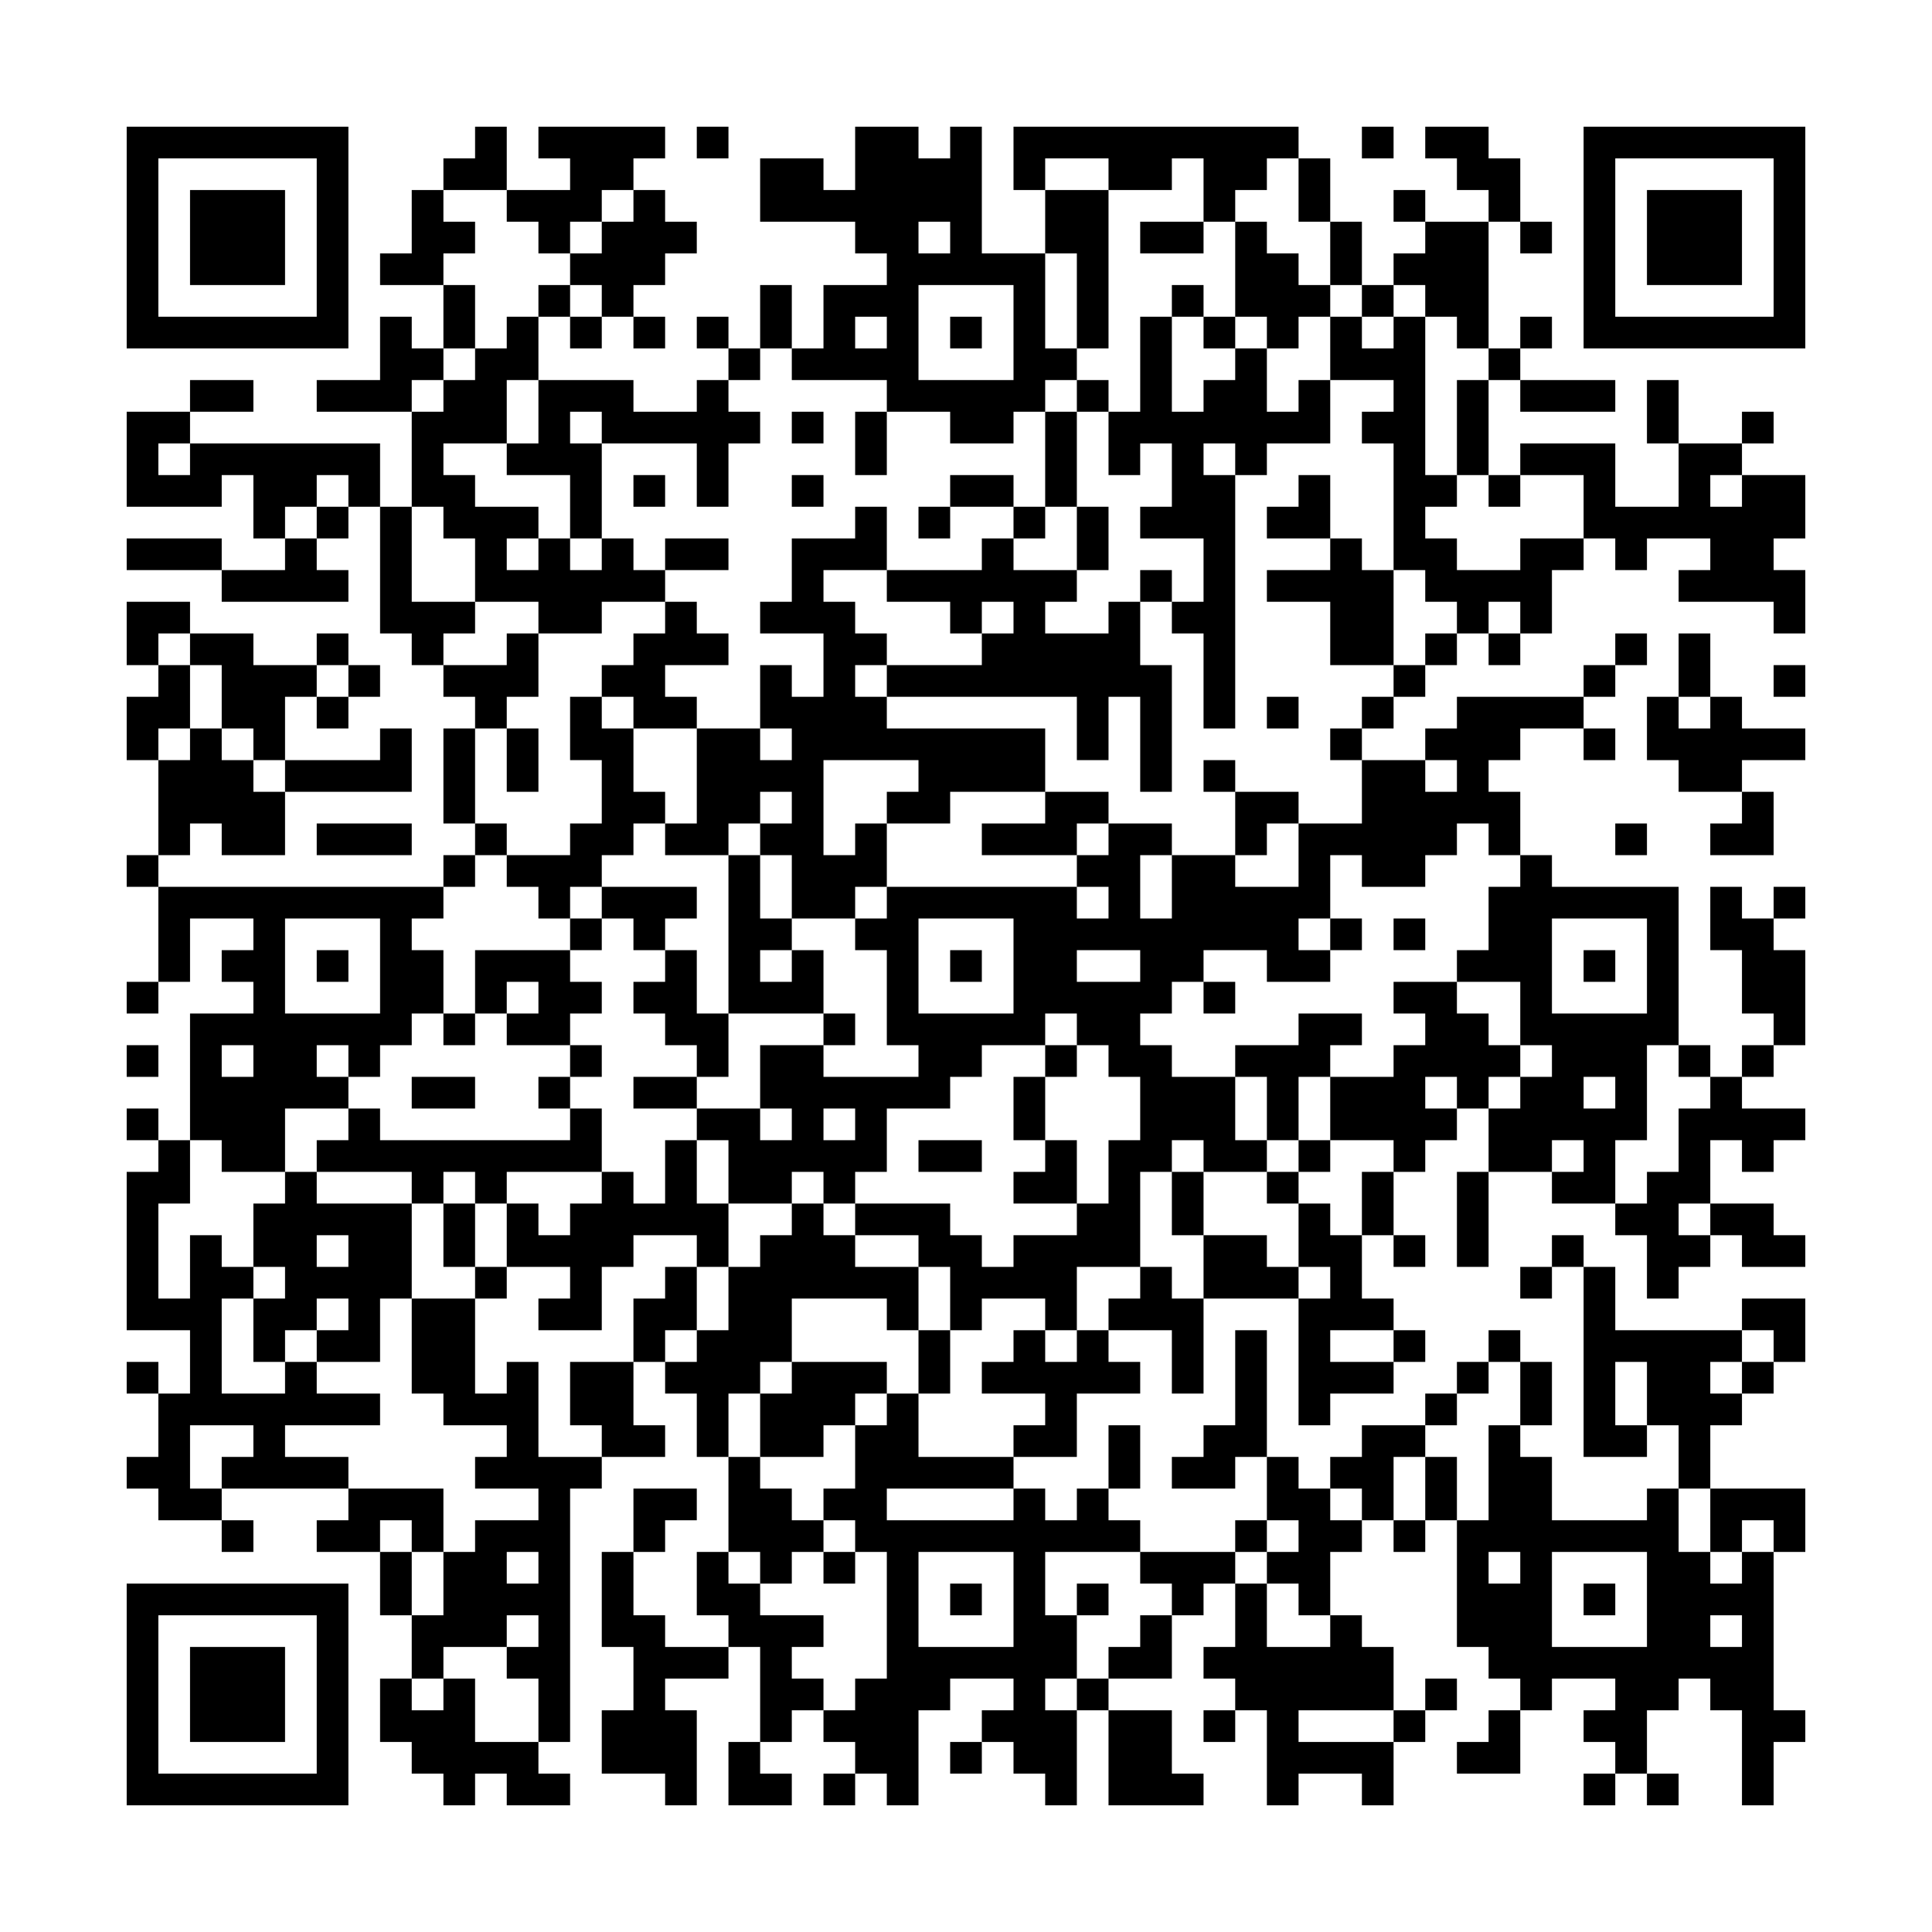 <svg version="1.1" xmlns="http://www.w3.org/2000/svg" viewBox="0 0 122 122"  preserveAspectRatio="xMinYMin meet"><rect width="100%" height="100%" fill="white" cx="0" cy="0"/><path d="M8,8l2,0 0,2 -2,0 0,-2z M10,8l2,0 0,2 -2,0 0,-2z M12,8l2,0 0,2 -2,0 0,-2z M14,8l2,0 0,2 -2,0 0,-2z M16,8l2,0 0,2 -2,0 0,-2z M18,8l2,0 0,2 -2,0 0,-2z M20,8l2,0 0,2 -2,0 0,-2z M30,8l2,0 0,2 -2,0 0,-2z M34,8l2,0 0,2 -2,0 0,-2z M36,8l2,0 0,2 -2,0 0,-2z M38,8l2,0 0,2 -2,0 0,-2z M40,8l2,0 0,2 -2,0 0,-2z M44,8l2,0 0,2 -2,0 0,-2z M54,8l2,0 0,2 -2,0 0,-2z M56,8l2,0 0,2 -2,0 0,-2z M60,8l2,0 0,2 -2,0 0,-2z M64,8l2,0 0,2 -2,0 0,-2z M66,8l2,0 0,2 -2,0 0,-2z M68,8l2,0 0,2 -2,0 0,-2z M70,8l2,0 0,2 -2,0 0,-2z M72,8l2,0 0,2 -2,0 0,-2z M74,8l2,0 0,2 -2,0 0,-2z M76,8l2,0 0,2 -2,0 0,-2z M78,8l2,0 0,2 -2,0 0,-2z M80,8l2,0 0,2 -2,0 0,-2z M86,8l2,0 0,2 -2,0 0,-2z M90,8l2,0 0,2 -2,0 0,-2z M92,8l2,0 0,2 -2,0 0,-2z M100,8l2,0 0,2 -2,0 0,-2z M102,8l2,0 0,2 -2,0 0,-2z M104,8l2,0 0,2 -2,0 0,-2z M106,8l2,0 0,2 -2,0 0,-2z M108,8l2,0 0,2 -2,0 0,-2z M110,8l2,0 0,2 -2,0 0,-2z M112,8l2,0 0,2 -2,0 0,-2z M8,10l2,0 0,2 -2,0 0,-2z M20,10l2,0 0,2 -2,0 0,-2z M28,10l2,0 0,2 -2,0 0,-2z M30,10l2,0 0,2 -2,0 0,-2z M36,10l2,0 0,2 -2,0 0,-2z M38,10l2,0 0,2 -2,0 0,-2z M48,10l2,0 0,2 -2,0 0,-2z M50,10l2,0 0,2 -2,0 0,-2z M54,10l2,0 0,2 -2,0 0,-2z M56,10l2,0 0,2 -2,0 0,-2z M58,10l2,0 0,2 -2,0 0,-2z M60,10l2,0 0,2 -2,0 0,-2z M64,10l2,0 0,2 -2,0 0,-2z M70,10l2,0 0,2 -2,0 0,-2z M72,10l2,0 0,2 -2,0 0,-2z M76,10l2,0 0,2 -2,0 0,-2z M78,10l2,0 0,2 -2,0 0,-2z M82,10l2,0 0,2 -2,0 0,-2z M92,10l2,0 0,2 -2,0 0,-2z M94,10l2,0 0,2 -2,0 0,-2z M100,10l2,0 0,2 -2,0 0,-2z M112,10l2,0 0,2 -2,0 0,-2z M8,12l2,0 0,2 -2,0 0,-2z M12,12l2,0 0,2 -2,0 0,-2z M14,12l2,0 0,2 -2,0 0,-2z M16,12l2,0 0,2 -2,0 0,-2z M20,12l2,0 0,2 -2,0 0,-2z M26,12l2,0 0,2 -2,0 0,-2z M32,12l2,0 0,2 -2,0 0,-2z M34,12l2,0 0,2 -2,0 0,-2z M36,12l2,0 0,2 -2,0 0,-2z M40,12l2,0 0,2 -2,0 0,-2z M48,12l2,0 0,2 -2,0 0,-2z M50,12l2,0 0,2 -2,0 0,-2z M52,12l2,0 0,2 -2,0 0,-2z M54,12l2,0 0,2 -2,0 0,-2z M56,12l2,0 0,2 -2,0 0,-2z M58,12l2,0 0,2 -2,0 0,-2z M60,12l2,0 0,2 -2,0 0,-2z M66,12l2,0 0,2 -2,0 0,-2z M68,12l2,0 0,2 -2,0 0,-2z M76,12l2,0 0,2 -2,0 0,-2z M82,12l2,0 0,2 -2,0 0,-2z M88,12l2,0 0,2 -2,0 0,-2z M94,12l2,0 0,2 -2,0 0,-2z M100,12l2,0 0,2 -2,0 0,-2z M104,12l2,0 0,2 -2,0 0,-2z M106,12l2,0 0,2 -2,0 0,-2z M108,12l2,0 0,2 -2,0 0,-2z M112,12l2,0 0,2 -2,0 0,-2z M8,14l2,0 0,2 -2,0 0,-2z M12,14l2,0 0,2 -2,0 0,-2z M14,14l2,0 0,2 -2,0 0,-2z M16,14l2,0 0,2 -2,0 0,-2z M20,14l2,0 0,2 -2,0 0,-2z M26,14l2,0 0,2 -2,0 0,-2z M28,14l2,0 0,2 -2,0 0,-2z M34,14l2,0 0,2 -2,0 0,-2z M38,14l2,0 0,2 -2,0 0,-2z M40,14l2,0 0,2 -2,0 0,-2z M42,14l2,0 0,2 -2,0 0,-2z M54,14l2,0 0,2 -2,0 0,-2z M56,14l2,0 0,2 -2,0 0,-2z M60,14l2,0 0,2 -2,0 0,-2z M66,14l2,0 0,2 -2,0 0,-2z M68,14l2,0 0,2 -2,0 0,-2z M72,14l2,0 0,2 -2,0 0,-2z M74,14l2,0 0,2 -2,0 0,-2z M78,14l2,0 0,2 -2,0 0,-2z M84,14l2,0 0,2 -2,0 0,-2z M90,14l2,0 0,2 -2,0 0,-2z M92,14l2,0 0,2 -2,0 0,-2z M96,14l2,0 0,2 -2,0 0,-2z M100,14l2,0 0,2 -2,0 0,-2z M104,14l2,0 0,2 -2,0 0,-2z M106,14l2,0 0,2 -2,0 0,-2z M108,14l2,0 0,2 -2,0 0,-2z M112,14l2,0 0,2 -2,0 0,-2z M8,16l2,0 0,2 -2,0 0,-2z M12,16l2,0 0,2 -2,0 0,-2z M14,16l2,0 0,2 -2,0 0,-2z M16,16l2,0 0,2 -2,0 0,-2z M20,16l2,0 0,2 -2,0 0,-2z M24,16l2,0 0,2 -2,0 0,-2z M26,16l2,0 0,2 -2,0 0,-2z M36,16l2,0 0,2 -2,0 0,-2z M38,16l2,0 0,2 -2,0 0,-2z M40,16l2,0 0,2 -2,0 0,-2z M56,16l2,0 0,2 -2,0 0,-2z M58,16l2,0 0,2 -2,0 0,-2z M60,16l2,0 0,2 -2,0 0,-2z M62,16l2,0 0,2 -2,0 0,-2z M64,16l2,0 0,2 -2,0 0,-2z M68,16l2,0 0,2 -2,0 0,-2z M78,16l2,0 0,2 -2,0 0,-2z M80,16l2,0 0,2 -2,0 0,-2z M84,16l2,0 0,2 -2,0 0,-2z M88,16l2,0 0,2 -2,0 0,-2z M90,16l2,0 0,2 -2,0 0,-2z M92,16l2,0 0,2 -2,0 0,-2z M100,16l2,0 0,2 -2,0 0,-2z M104,16l2,0 0,2 -2,0 0,-2z M106,16l2,0 0,2 -2,0 0,-2z M108,16l2,0 0,2 -2,0 0,-2z M112,16l2,0 0,2 -2,0 0,-2z M8,18l2,0 0,2 -2,0 0,-2z M20,18l2,0 0,2 -2,0 0,-2z M28,18l2,0 0,2 -2,0 0,-2z M34,18l2,0 0,2 -2,0 0,-2z M38,18l2,0 0,2 -2,0 0,-2z M48,18l2,0 0,2 -2,0 0,-2z M52,18l2,0 0,2 -2,0 0,-2z M54,18l2,0 0,2 -2,0 0,-2z M56,18l2,0 0,2 -2,0 0,-2z M64,18l2,0 0,2 -2,0 0,-2z M68,18l2,0 0,2 -2,0 0,-2z M74,18l2,0 0,2 -2,0 0,-2z M78,18l2,0 0,2 -2,0 0,-2z M80,18l2,0 0,2 -2,0 0,-2z M82,18l2,0 0,2 -2,0 0,-2z M86,18l2,0 0,2 -2,0 0,-2z M90,18l2,0 0,2 -2,0 0,-2z M92,18l2,0 0,2 -2,0 0,-2z M100,18l2,0 0,2 -2,0 0,-2z M112,18l2,0 0,2 -2,0 0,-2z M8,20l2,0 0,2 -2,0 0,-2z M10,20l2,0 0,2 -2,0 0,-2z M12,20l2,0 0,2 -2,0 0,-2z M14,20l2,0 0,2 -2,0 0,-2z M16,20l2,0 0,2 -2,0 0,-2z M18,20l2,0 0,2 -2,0 0,-2z M20,20l2,0 0,2 -2,0 0,-2z M24,20l2,0 0,2 -2,0 0,-2z M28,20l2,0 0,2 -2,0 0,-2z M32,20l2,0 0,2 -2,0 0,-2z M36,20l2,0 0,2 -2,0 0,-2z M40,20l2,0 0,2 -2,0 0,-2z M44,20l2,0 0,2 -2,0 0,-2z M48,20l2,0 0,2 -2,0 0,-2z M52,20l2,0 0,2 -2,0 0,-2z M56,20l2,0 0,2 -2,0 0,-2z M60,20l2,0 0,2 -2,0 0,-2z M64,20l2,0 0,2 -2,0 0,-2z M68,20l2,0 0,2 -2,0 0,-2z M72,20l2,0 0,2 -2,0 0,-2z M76,20l2,0 0,2 -2,0 0,-2z M80,20l2,0 0,2 -2,0 0,-2z M84,20l2,0 0,2 -2,0 0,-2z M88,20l2,0 0,2 -2,0 0,-2z M92,20l2,0 0,2 -2,0 0,-2z M96,20l2,0 0,2 -2,0 0,-2z M100,20l2,0 0,2 -2,0 0,-2z M102,20l2,0 0,2 -2,0 0,-2z M104,20l2,0 0,2 -2,0 0,-2z M106,20l2,0 0,2 -2,0 0,-2z M108,20l2,0 0,2 -2,0 0,-2z M110,20l2,0 0,2 -2,0 0,-2z M112,20l2,0 0,2 -2,0 0,-2z M24,22l2,0 0,2 -2,0 0,-2z M26,22l2,0 0,2 -2,0 0,-2z M30,22l2,0 0,2 -2,0 0,-2z M32,22l2,0 0,2 -2,0 0,-2z M46,22l2,0 0,2 -2,0 0,-2z M50,22l2,0 0,2 -2,0 0,-2z M52,22l2,0 0,2 -2,0 0,-2z M54,22l2,0 0,2 -2,0 0,-2z M56,22l2,0 0,2 -2,0 0,-2z M64,22l2,0 0,2 -2,0 0,-2z M66,22l2,0 0,2 -2,0 0,-2z M72,22l2,0 0,2 -2,0 0,-2z M78,22l2,0 0,2 -2,0 0,-2z M84,22l2,0 0,2 -2,0 0,-2z M86,22l2,0 0,2 -2,0 0,-2z M88,22l2,0 0,2 -2,0 0,-2z M94,22l2,0 0,2 -2,0 0,-2z M12,24l2,0 0,2 -2,0 0,-2z M14,24l2,0 0,2 -2,0 0,-2z M20,24l2,0 0,2 -2,0 0,-2z M22,24l2,0 0,2 -2,0 0,-2z M24,24l2,0 0,2 -2,0 0,-2z M28,24l2,0 0,2 -2,0 0,-2z M30,24l2,0 0,2 -2,0 0,-2z M34,24l2,0 0,2 -2,0 0,-2z M36,24l2,0 0,2 -2,0 0,-2z M38,24l2,0 0,2 -2,0 0,-2z M44,24l2,0 0,2 -2,0 0,-2z M56,24l2,0 0,2 -2,0 0,-2z M58,24l2,0 0,2 -2,0 0,-2z M60,24l2,0 0,2 -2,0 0,-2z M62,24l2,0 0,2 -2,0 0,-2z M64,24l2,0 0,2 -2,0 0,-2z M68,24l2,0 0,2 -2,0 0,-2z M72,24l2,0 0,2 -2,0 0,-2z M76,24l2,0 0,2 -2,0 0,-2z M78,24l2,0 0,2 -2,0 0,-2z M82,24l2,0 0,2 -2,0 0,-2z M88,24l2,0 0,2 -2,0 0,-2z M92,24l2,0 0,2 -2,0 0,-2z M96,24l2,0 0,2 -2,0 0,-2z M98,24l2,0 0,2 -2,0 0,-2z M100,24l2,0 0,2 -2,0 0,-2z M104,24l2,0 0,2 -2,0 0,-2z M8,26l2,0 0,2 -2,0 0,-2z M10,26l2,0 0,2 -2,0 0,-2z M26,26l2,0 0,2 -2,0 0,-2z M28,26l2,0 0,2 -2,0 0,-2z M30,26l2,0 0,2 -2,0 0,-2z M34,26l2,0 0,2 -2,0 0,-2z M38,26l2,0 0,2 -2,0 0,-2z M40,26l2,0 0,2 -2,0 0,-2z M42,26l2,0 0,2 -2,0 0,-2z M44,26l2,0 0,2 -2,0 0,-2z M46,26l2,0 0,2 -2,0 0,-2z M50,26l2,0 0,2 -2,0 0,-2z M54,26l2,0 0,2 -2,0 0,-2z M60,26l2,0 0,2 -2,0 0,-2z M62,26l2,0 0,2 -2,0 0,-2z M66,26l2,0 0,2 -2,0 0,-2z M70,26l2,0 0,2 -2,0 0,-2z M72,26l2,0 0,2 -2,0 0,-2z M74,26l2,0 0,2 -2,0 0,-2z M76,26l2,0 0,2 -2,0 0,-2z M78,26l2,0 0,2 -2,0 0,-2z M80,26l2,0 0,2 -2,0 0,-2z M82,26l2,0 0,2 -2,0 0,-2z M86,26l2,0 0,2 -2,0 0,-2z M88,26l2,0 0,2 -2,0 0,-2z M92,26l2,0 0,2 -2,0 0,-2z M104,26l2,0 0,2 -2,0 0,-2z M110,26l2,0 0,2 -2,0 0,-2z M8,28l2,0 0,2 -2,0 0,-2z M12,28l2,0 0,2 -2,0 0,-2z M14,28l2,0 0,2 -2,0 0,-2z M16,28l2,0 0,2 -2,0 0,-2z M18,28l2,0 0,2 -2,0 0,-2z M20,28l2,0 0,2 -2,0 0,-2z M22,28l2,0 0,2 -2,0 0,-2z M26,28l2,0 0,2 -2,0 0,-2z M32,28l2,0 0,2 -2,0 0,-2z M34,28l2,0 0,2 -2,0 0,-2z M36,28l2,0 0,2 -2,0 0,-2z M44,28l2,0 0,2 -2,0 0,-2z M54,28l2,0 0,2 -2,0 0,-2z M66,28l2,0 0,2 -2,0 0,-2z M70,28l2,0 0,2 -2,0 0,-2z M74,28l2,0 0,2 -2,0 0,-2z M78,28l2,0 0,2 -2,0 0,-2z M88,28l2,0 0,2 -2,0 0,-2z M92,28l2,0 0,2 -2,0 0,-2z M96,28l2,0 0,2 -2,0 0,-2z M98,28l2,0 0,2 -2,0 0,-2z M100,28l2,0 0,2 -2,0 0,-2z M106,28l2,0 0,2 -2,0 0,-2z M108,28l2,0 0,2 -2,0 0,-2z M8,30l2,0 0,2 -2,0 0,-2z M10,30l2,0 0,2 -2,0 0,-2z M12,30l2,0 0,2 -2,0 0,-2z M16,30l2,0 0,2 -2,0 0,-2z M18,30l2,0 0,2 -2,0 0,-2z M22,30l2,0 0,2 -2,0 0,-2z M26,30l2,0 0,2 -2,0 0,-2z M28,30l2,0 0,2 -2,0 0,-2z M36,30l2,0 0,2 -2,0 0,-2z M40,30l2,0 0,2 -2,0 0,-2z M44,30l2,0 0,2 -2,0 0,-2z M50,30l2,0 0,2 -2,0 0,-2z M60,30l2,0 0,2 -2,0 0,-2z M62,30l2,0 0,2 -2,0 0,-2z M66,30l2,0 0,2 -2,0 0,-2z M74,30l2,0 0,2 -2,0 0,-2z M76,30l2,0 0,2 -2,0 0,-2z M82,30l2,0 0,2 -2,0 0,-2z M88,30l2,0 0,2 -2,0 0,-2z M90,30l2,0 0,2 -2,0 0,-2z M94,30l2,0 0,2 -2,0 0,-2z M100,30l2,0 0,2 -2,0 0,-2z M106,30l2,0 0,2 -2,0 0,-2z M110,30l2,0 0,2 -2,0 0,-2z M112,30l2,0 0,2 -2,0 0,-2z M16,32l2,0 0,2 -2,0 0,-2z M20,32l2,0 0,2 -2,0 0,-2z M24,32l2,0 0,2 -2,0 0,-2z M28,32l2,0 0,2 -2,0 0,-2z M30,32l2,0 0,2 -2,0 0,-2z M32,32l2,0 0,2 -2,0 0,-2z M36,32l2,0 0,2 -2,0 0,-2z M54,32l2,0 0,2 -2,0 0,-2z M58,32l2,0 0,2 -2,0 0,-2z M64,32l2,0 0,2 -2,0 0,-2z M68,32l2,0 0,2 -2,0 0,-2z M72,32l2,0 0,2 -2,0 0,-2z M74,32l2,0 0,2 -2,0 0,-2z M76,32l2,0 0,2 -2,0 0,-2z M80,32l2,0 0,2 -2,0 0,-2z M82,32l2,0 0,2 -2,0 0,-2z M88,32l2,0 0,2 -2,0 0,-2z M100,32l2,0 0,2 -2,0 0,-2z M102,32l2,0 0,2 -2,0 0,-2z M104,32l2,0 0,2 -2,0 0,-2z M106,32l2,0 0,2 -2,0 0,-2z M108,32l2,0 0,2 -2,0 0,-2z M110,32l2,0 0,2 -2,0 0,-2z M112,32l2,0 0,2 -2,0 0,-2z M8,34l2,0 0,2 -2,0 0,-2z M10,34l2,0 0,2 -2,0 0,-2z M12,34l2,0 0,2 -2,0 0,-2z M18,34l2,0 0,2 -2,0 0,-2z M24,34l2,0 0,2 -2,0 0,-2z M30,34l2,0 0,2 -2,0 0,-2z M34,34l2,0 0,2 -2,0 0,-2z M38,34l2,0 0,2 -2,0 0,-2z M42,34l2,0 0,2 -2,0 0,-2z M44,34l2,0 0,2 -2,0 0,-2z M50,34l2,0 0,2 -2,0 0,-2z M52,34l2,0 0,2 -2,0 0,-2z M54,34l2,0 0,2 -2,0 0,-2z M62,34l2,0 0,2 -2,0 0,-2z M68,34l2,0 0,2 -2,0 0,-2z M76,34l2,0 0,2 -2,0 0,-2z M84,34l2,0 0,2 -2,0 0,-2z M88,34l2,0 0,2 -2,0 0,-2z M90,34l2,0 0,2 -2,0 0,-2z M96,34l2,0 0,2 -2,0 0,-2z M98,34l2,0 0,2 -2,0 0,-2z M102,34l2,0 0,2 -2,0 0,-2z M108,34l2,0 0,2 -2,0 0,-2z M110,34l2,0 0,2 -2,0 0,-2z M14,36l2,0 0,2 -2,0 0,-2z M16,36l2,0 0,2 -2,0 0,-2z M18,36l2,0 0,2 -2,0 0,-2z M20,36l2,0 0,2 -2,0 0,-2z M24,36l2,0 0,2 -2,0 0,-2z M30,36l2,0 0,2 -2,0 0,-2z M32,36l2,0 0,2 -2,0 0,-2z M34,36l2,0 0,2 -2,0 0,-2z M36,36l2,0 0,2 -2,0 0,-2z M38,36l2,0 0,2 -2,0 0,-2z M40,36l2,0 0,2 -2,0 0,-2z M50,36l2,0 0,2 -2,0 0,-2z M56,36l2,0 0,2 -2,0 0,-2z M58,36l2,0 0,2 -2,0 0,-2z M60,36l2,0 0,2 -2,0 0,-2z M62,36l2,0 0,2 -2,0 0,-2z M64,36l2,0 0,2 -2,0 0,-2z M66,36l2,0 0,2 -2,0 0,-2z M72,36l2,0 0,2 -2,0 0,-2z M76,36l2,0 0,2 -2,0 0,-2z M80,36l2,0 0,2 -2,0 0,-2z M82,36l2,0 0,2 -2,0 0,-2z M84,36l2,0 0,2 -2,0 0,-2z M86,36l2,0 0,2 -2,0 0,-2z M90,36l2,0 0,2 -2,0 0,-2z M92,36l2,0 0,2 -2,0 0,-2z M94,36l2,0 0,2 -2,0 0,-2z M96,36l2,0 0,2 -2,0 0,-2z M106,36l2,0 0,2 -2,0 0,-2z M108,36l2,0 0,2 -2,0 0,-2z M110,36l2,0 0,2 -2,0 0,-2z M112,36l2,0 0,2 -2,0 0,-2z M8,38l2,0 0,2 -2,0 0,-2z M10,38l2,0 0,2 -2,0 0,-2z M24,38l2,0 0,2 -2,0 0,-2z M26,38l2,0 0,2 -2,0 0,-2z M28,38l2,0 0,2 -2,0 0,-2z M34,38l2,0 0,2 -2,0 0,-2z M36,38l2,0 0,2 -2,0 0,-2z M42,38l2,0 0,2 -2,0 0,-2z M48,38l2,0 0,2 -2,0 0,-2z M50,38l2,0 0,2 -2,0 0,-2z M52,38l2,0 0,2 -2,0 0,-2z M60,38l2,0 0,2 -2,0 0,-2z M64,38l2,0 0,2 -2,0 0,-2z M70,38l2,0 0,2 -2,0 0,-2z M74,38l2,0 0,2 -2,0 0,-2z M76,38l2,0 0,2 -2,0 0,-2z M84,38l2,0 0,2 -2,0 0,-2z M86,38l2,0 0,2 -2,0 0,-2z M92,38l2,0 0,2 -2,0 0,-2z M96,38l2,0 0,2 -2,0 0,-2z M112,38l2,0 0,2 -2,0 0,-2z M8,40l2,0 0,2 -2,0 0,-2z M12,40l2,0 0,2 -2,0 0,-2z M14,40l2,0 0,2 -2,0 0,-2z M20,40l2,0 0,2 -2,0 0,-2z M26,40l2,0 0,2 -2,0 0,-2z M32,40l2,0 0,2 -2,0 0,-2z M40,40l2,0 0,2 -2,0 0,-2z M42,40l2,0 0,2 -2,0 0,-2z M44,40l2,0 0,2 -2,0 0,-2z M52,40l2,0 0,2 -2,0 0,-2z M54,40l2,0 0,2 -2,0 0,-2z M62,40l2,0 0,2 -2,0 0,-2z M64,40l2,0 0,2 -2,0 0,-2z M66,40l2,0 0,2 -2,0 0,-2z M68,40l2,0 0,2 -2,0 0,-2z M70,40l2,0 0,2 -2,0 0,-2z M76,40l2,0 0,2 -2,0 0,-2z M84,40l2,0 0,2 -2,0 0,-2z M86,40l2,0 0,2 -2,0 0,-2z M90,40l2,0 0,2 -2,0 0,-2z M94,40l2,0 0,2 -2,0 0,-2z M102,40l2,0 0,2 -2,0 0,-2z M106,40l2,0 0,2 -2,0 0,-2z M10,42l2,0 0,2 -2,0 0,-2z M14,42l2,0 0,2 -2,0 0,-2z M16,42l2,0 0,2 -2,0 0,-2z M18,42l2,0 0,2 -2,0 0,-2z M22,42l2,0 0,2 -2,0 0,-2z M28,42l2,0 0,2 -2,0 0,-2z M30,42l2,0 0,2 -2,0 0,-2z M32,42l2,0 0,2 -2,0 0,-2z M38,42l2,0 0,2 -2,0 0,-2z M40,42l2,0 0,2 -2,0 0,-2z M48,42l2,0 0,2 -2,0 0,-2z M52,42l2,0 0,2 -2,0 0,-2z M56,42l2,0 0,2 -2,0 0,-2z M58,42l2,0 0,2 -2,0 0,-2z M60,42l2,0 0,2 -2,0 0,-2z M62,42l2,0 0,2 -2,0 0,-2z M64,42l2,0 0,2 -2,0 0,-2z M66,42l2,0 0,2 -2,0 0,-2z M68,42l2,0 0,2 -2,0 0,-2z M70,42l2,0 0,2 -2,0 0,-2z M72,42l2,0 0,2 -2,0 0,-2z M76,42l2,0 0,2 -2,0 0,-2z M88,42l2,0 0,2 -2,0 0,-2z M100,42l2,0 0,2 -2,0 0,-2z M106,42l2,0 0,2 -2,0 0,-2z M112,42l2,0 0,2 -2,0 0,-2z M8,44l2,0 0,2 -2,0 0,-2z M10,44l2,0 0,2 -2,0 0,-2z M14,44l2,0 0,2 -2,0 0,-2z M16,44l2,0 0,2 -2,0 0,-2z M20,44l2,0 0,2 -2,0 0,-2z M30,44l2,0 0,2 -2,0 0,-2z M36,44l2,0 0,2 -2,0 0,-2z M40,44l2,0 0,2 -2,0 0,-2z M42,44l2,0 0,2 -2,0 0,-2z M48,44l2,0 0,2 -2,0 0,-2z M50,44l2,0 0,2 -2,0 0,-2z M52,44l2,0 0,2 -2,0 0,-2z M54,44l2,0 0,2 -2,0 0,-2z M68,44l2,0 0,2 -2,0 0,-2z M72,44l2,0 0,2 -2,0 0,-2z M76,44l2,0 0,2 -2,0 0,-2z M80,44l2,0 0,2 -2,0 0,-2z M86,44l2,0 0,2 -2,0 0,-2z M92,44l2,0 0,2 -2,0 0,-2z M94,44l2,0 0,2 -2,0 0,-2z M96,44l2,0 0,2 -2,0 0,-2z M98,44l2,0 0,2 -2,0 0,-2z M104,44l2,0 0,2 -2,0 0,-2z M108,44l2,0 0,2 -2,0 0,-2z M8,46l2,0 0,2 -2,0 0,-2z M12,46l2,0 0,2 -2,0 0,-2z M16,46l2,0 0,2 -2,0 0,-2z M24,46l2,0 0,2 -2,0 0,-2z M28,46l2,0 0,2 -2,0 0,-2z M32,46l2,0 0,2 -2,0 0,-2z M36,46l2,0 0,2 -2,0 0,-2z M38,46l2,0 0,2 -2,0 0,-2z M44,46l2,0 0,2 -2,0 0,-2z M46,46l2,0 0,2 -2,0 0,-2z M50,46l2,0 0,2 -2,0 0,-2z M52,46l2,0 0,2 -2,0 0,-2z M54,46l2,0 0,2 -2,0 0,-2z M56,46l2,0 0,2 -2,0 0,-2z M58,46l2,0 0,2 -2,0 0,-2z M60,46l2,0 0,2 -2,0 0,-2z M62,46l2,0 0,2 -2,0 0,-2z M64,46l2,0 0,2 -2,0 0,-2z M68,46l2,0 0,2 -2,0 0,-2z M72,46l2,0 0,2 -2,0 0,-2z M84,46l2,0 0,2 -2,0 0,-2z M90,46l2,0 0,2 -2,0 0,-2z M92,46l2,0 0,2 -2,0 0,-2z M94,46l2,0 0,2 -2,0 0,-2z M100,46l2,0 0,2 -2,0 0,-2z M104,46l2,0 0,2 -2,0 0,-2z M106,46l2,0 0,2 -2,0 0,-2z M108,46l2,0 0,2 -2,0 0,-2z M110,46l2,0 0,2 -2,0 0,-2z M112,46l2,0 0,2 -2,0 0,-2z M10,48l2,0 0,2 -2,0 0,-2z M12,48l2,0 0,2 -2,0 0,-2z M14,48l2,0 0,2 -2,0 0,-2z M18,48l2,0 0,2 -2,0 0,-2z M20,48l2,0 0,2 -2,0 0,-2z M22,48l2,0 0,2 -2,0 0,-2z M24,48l2,0 0,2 -2,0 0,-2z M28,48l2,0 0,2 -2,0 0,-2z M32,48l2,0 0,2 -2,0 0,-2z M38,48l2,0 0,2 -2,0 0,-2z M44,48l2,0 0,2 -2,0 0,-2z M46,48l2,0 0,2 -2,0 0,-2z M48,48l2,0 0,2 -2,0 0,-2z M50,48l2,0 0,2 -2,0 0,-2z M58,48l2,0 0,2 -2,0 0,-2z M60,48l2,0 0,2 -2,0 0,-2z M62,48l2,0 0,2 -2,0 0,-2z M64,48l2,0 0,2 -2,0 0,-2z M72,48l2,0 0,2 -2,0 0,-2z M76,48l2,0 0,2 -2,0 0,-2z M86,48l2,0 0,2 -2,0 0,-2z M88,48l2,0 0,2 -2,0 0,-2z M92,48l2,0 0,2 -2,0 0,-2z M106,48l2,0 0,2 -2,0 0,-2z M108,48l2,0 0,2 -2,0 0,-2z M10,50l2,0 0,2 -2,0 0,-2z M12,50l2,0 0,2 -2,0 0,-2z M14,50l2,0 0,2 -2,0 0,-2z M16,50l2,0 0,2 -2,0 0,-2z M28,50l2,0 0,2 -2,0 0,-2z M38,50l2,0 0,2 -2,0 0,-2z M40,50l2,0 0,2 -2,0 0,-2z M44,50l2,0 0,2 -2,0 0,-2z M46,50l2,0 0,2 -2,0 0,-2z M50,50l2,0 0,2 -2,0 0,-2z M56,50l2,0 0,2 -2,0 0,-2z M58,50l2,0 0,2 -2,0 0,-2z M66,50l2,0 0,2 -2,0 0,-2z M68,50l2,0 0,2 -2,0 0,-2z M78,50l2,0 0,2 -2,0 0,-2z M80,50l2,0 0,2 -2,0 0,-2z M86,50l2,0 0,2 -2,0 0,-2z M88,50l2,0 0,2 -2,0 0,-2z M90,50l2,0 0,2 -2,0 0,-2z M92,50l2,0 0,2 -2,0 0,-2z M94,50l2,0 0,2 -2,0 0,-2z M110,50l2,0 0,2 -2,0 0,-2z M10,52l2,0 0,2 -2,0 0,-2z M14,52l2,0 0,2 -2,0 0,-2z M16,52l2,0 0,2 -2,0 0,-2z M20,52l2,0 0,2 -2,0 0,-2z M22,52l2,0 0,2 -2,0 0,-2z M24,52l2,0 0,2 -2,0 0,-2z M30,52l2,0 0,2 -2,0 0,-2z M36,52l2,0 0,2 -2,0 0,-2z M38,52l2,0 0,2 -2,0 0,-2z M42,52l2,0 0,2 -2,0 0,-2z M44,52l2,0 0,2 -2,0 0,-2z M48,52l2,0 0,2 -2,0 0,-2z M50,52l2,0 0,2 -2,0 0,-2z M54,52l2,0 0,2 -2,0 0,-2z M62,52l2,0 0,2 -2,0 0,-2z M64,52l2,0 0,2 -2,0 0,-2z M66,52l2,0 0,2 -2,0 0,-2z M70,52l2,0 0,2 -2,0 0,-2z M72,52l2,0 0,2 -2,0 0,-2z M78,52l2,0 0,2 -2,0 0,-2z M82,52l2,0 0,2 -2,0 0,-2z M84,52l2,0 0,2 -2,0 0,-2z M86,52l2,0 0,2 -2,0 0,-2z M88,52l2,0 0,2 -2,0 0,-2z M90,52l2,0 0,2 -2,0 0,-2z M94,52l2,0 0,2 -2,0 0,-2z M102,52l2,0 0,2 -2,0 0,-2z M108,52l2,0 0,2 -2,0 0,-2z M110,52l2,0 0,2 -2,0 0,-2z M8,54l2,0 0,2 -2,0 0,-2z M28,54l2,0 0,2 -2,0 0,-2z M32,54l2,0 0,2 -2,0 0,-2z M34,54l2,0 0,2 -2,0 0,-2z M36,54l2,0 0,2 -2,0 0,-2z M46,54l2,0 0,2 -2,0 0,-2z M50,54l2,0 0,2 -2,0 0,-2z M52,54l2,0 0,2 -2,0 0,-2z M54,54l2,0 0,2 -2,0 0,-2z M68,54l2,0 0,2 -2,0 0,-2z M70,54l2,0 0,2 -2,0 0,-2z M74,54l2,0 0,2 -2,0 0,-2z M76,54l2,0 0,2 -2,0 0,-2z M82,54l2,0 0,2 -2,0 0,-2z M86,54l2,0 0,2 -2,0 0,-2z M88,54l2,0 0,2 -2,0 0,-2z M96,54l2,0 0,2 -2,0 0,-2z M10,56l2,0 0,2 -2,0 0,-2z M12,56l2,0 0,2 -2,0 0,-2z M14,56l2,0 0,2 -2,0 0,-2z M16,56l2,0 0,2 -2,0 0,-2z M18,56l2,0 0,2 -2,0 0,-2z M20,56l2,0 0,2 -2,0 0,-2z M22,56l2,0 0,2 -2,0 0,-2z M24,56l2,0 0,2 -2,0 0,-2z M26,56l2,0 0,2 -2,0 0,-2z M34,56l2,0 0,2 -2,0 0,-2z M38,56l2,0 0,2 -2,0 0,-2z M40,56l2,0 0,2 -2,0 0,-2z M42,56l2,0 0,2 -2,0 0,-2z M46,56l2,0 0,2 -2,0 0,-2z M50,56l2,0 0,2 -2,0 0,-2z M52,56l2,0 0,2 -2,0 0,-2z M56,56l2,0 0,2 -2,0 0,-2z M58,56l2,0 0,2 -2,0 0,-2z M60,56l2,0 0,2 -2,0 0,-2z M62,56l2,0 0,2 -2,0 0,-2z M64,56l2,0 0,2 -2,0 0,-2z M66,56l2,0 0,2 -2,0 0,-2z M70,56l2,0 0,2 -2,0 0,-2z M74,56l2,0 0,2 -2,0 0,-2z M76,56l2,0 0,2 -2,0 0,-2z M78,56l2,0 0,2 -2,0 0,-2z M80,56l2,0 0,2 -2,0 0,-2z M82,56l2,0 0,2 -2,0 0,-2z M94,56l2,0 0,2 -2,0 0,-2z M96,56l2,0 0,2 -2,0 0,-2z M98,56l2,0 0,2 -2,0 0,-2z M100,56l2,0 0,2 -2,0 0,-2z M102,56l2,0 0,2 -2,0 0,-2z M104,56l2,0 0,2 -2,0 0,-2z M108,56l2,0 0,2 -2,0 0,-2z M112,56l2,0 0,2 -2,0 0,-2z M10,58l2,0 0,2 -2,0 0,-2z M16,58l2,0 0,2 -2,0 0,-2z M24,58l2,0 0,2 -2,0 0,-2z M36,58l2,0 0,2 -2,0 0,-2z M40,58l2,0 0,2 -2,0 0,-2z M46,58l2,0 0,2 -2,0 0,-2z M48,58l2,0 0,2 -2,0 0,-2z M54,58l2,0 0,2 -2,0 0,-2z M56,58l2,0 0,2 -2,0 0,-2z M64,58l2,0 0,2 -2,0 0,-2z M66,58l2,0 0,2 -2,0 0,-2z M68,58l2,0 0,2 -2,0 0,-2z M70,58l2,0 0,2 -2,0 0,-2z M72,58l2,0 0,2 -2,0 0,-2z M74,58l2,0 0,2 -2,0 0,-2z M76,58l2,0 0,2 -2,0 0,-2z M78,58l2,0 0,2 -2,0 0,-2z M80,58l2,0 0,2 -2,0 0,-2z M84,58l2,0 0,2 -2,0 0,-2z M88,58l2,0 0,2 -2,0 0,-2z M94,58l2,0 0,2 -2,0 0,-2z M96,58l2,0 0,2 -2,0 0,-2z M104,58l2,0 0,2 -2,0 0,-2z M108,58l2,0 0,2 -2,0 0,-2z M110,58l2,0 0,2 -2,0 0,-2z M10,60l2,0 0,2 -2,0 0,-2z M14,60l2,0 0,2 -2,0 0,-2z M16,60l2,0 0,2 -2,0 0,-2z M20,60l2,0 0,2 -2,0 0,-2z M24,60l2,0 0,2 -2,0 0,-2z M26,60l2,0 0,2 -2,0 0,-2z M30,60l2,0 0,2 -2,0 0,-2z M32,60l2,0 0,2 -2,0 0,-2z M34,60l2,0 0,2 -2,0 0,-2z M42,60l2,0 0,2 -2,0 0,-2z M46,60l2,0 0,2 -2,0 0,-2z M50,60l2,0 0,2 -2,0 0,-2z M56,60l2,0 0,2 -2,0 0,-2z M60,60l2,0 0,2 -2,0 0,-2z M64,60l2,0 0,2 -2,0 0,-2z M66,60l2,0 0,2 -2,0 0,-2z M72,60l2,0 0,2 -2,0 0,-2z M74,60l2,0 0,2 -2,0 0,-2z M80,60l2,0 0,2 -2,0 0,-2z M82,60l2,0 0,2 -2,0 0,-2z M92,60l2,0 0,2 -2,0 0,-2z M94,60l2,0 0,2 -2,0 0,-2z M96,60l2,0 0,2 -2,0 0,-2z M100,60l2,0 0,2 -2,0 0,-2z M104,60l2,0 0,2 -2,0 0,-2z M110,60l2,0 0,2 -2,0 0,-2z M112,60l2,0 0,2 -2,0 0,-2z M8,62l2,0 0,2 -2,0 0,-2z M16,62l2,0 0,2 -2,0 0,-2z M24,62l2,0 0,2 -2,0 0,-2z M26,62l2,0 0,2 -2,0 0,-2z M30,62l2,0 0,2 -2,0 0,-2z M34,62l2,0 0,2 -2,0 0,-2z M36,62l2,0 0,2 -2,0 0,-2z M40,62l2,0 0,2 -2,0 0,-2z M42,62l2,0 0,2 -2,0 0,-2z M46,62l2,0 0,2 -2,0 0,-2z M48,62l2,0 0,2 -2,0 0,-2z M50,62l2,0 0,2 -2,0 0,-2z M56,62l2,0 0,2 -2,0 0,-2z M64,62l2,0 0,2 -2,0 0,-2z M66,62l2,0 0,2 -2,0 0,-2z M68,62l2,0 0,2 -2,0 0,-2z M70,62l2,0 0,2 -2,0 0,-2z M72,62l2,0 0,2 -2,0 0,-2z M76,62l2,0 0,2 -2,0 0,-2z M88,62l2,0 0,2 -2,0 0,-2z M90,62l2,0 0,2 -2,0 0,-2z M96,62l2,0 0,2 -2,0 0,-2z M104,62l2,0 0,2 -2,0 0,-2z M110,62l2,0 0,2 -2,0 0,-2z M112,62l2,0 0,2 -2,0 0,-2z M12,64l2,0 0,2 -2,0 0,-2z M14,64l2,0 0,2 -2,0 0,-2z M16,64l2,0 0,2 -2,0 0,-2z M18,64l2,0 0,2 -2,0 0,-2z M20,64l2,0 0,2 -2,0 0,-2z M22,64l2,0 0,2 -2,0 0,-2z M24,64l2,0 0,2 -2,0 0,-2z M28,64l2,0 0,2 -2,0 0,-2z M32,64l2,0 0,2 -2,0 0,-2z M34,64l2,0 0,2 -2,0 0,-2z M42,64l2,0 0,2 -2,0 0,-2z M44,64l2,0 0,2 -2,0 0,-2z M52,64l2,0 0,2 -2,0 0,-2z M56,64l2,0 0,2 -2,0 0,-2z M58,64l2,0 0,2 -2,0 0,-2z M60,64l2,0 0,2 -2,0 0,-2z M62,64l2,0 0,2 -2,0 0,-2z M64,64l2,0 0,2 -2,0 0,-2z M68,64l2,0 0,2 -2,0 0,-2z M70,64l2,0 0,2 -2,0 0,-2z M82,64l2,0 0,2 -2,0 0,-2z M84,64l2,0 0,2 -2,0 0,-2z M90,64l2,0 0,2 -2,0 0,-2z M92,64l2,0 0,2 -2,0 0,-2z M96,64l2,0 0,2 -2,0 0,-2z M98,64l2,0 0,2 -2,0 0,-2z M100,64l2,0 0,2 -2,0 0,-2z M102,64l2,0 0,2 -2,0 0,-2z M104,64l2,0 0,2 -2,0 0,-2z M112,64l2,0 0,2 -2,0 0,-2z M8,66l2,0 0,2 -2,0 0,-2z M12,66l2,0 0,2 -2,0 0,-2z M16,66l2,0 0,2 -2,0 0,-2z M18,66l2,0 0,2 -2,0 0,-2z M22,66l2,0 0,2 -2,0 0,-2z M36,66l2,0 0,2 -2,0 0,-2z M44,66l2,0 0,2 -2,0 0,-2z M48,66l2,0 0,2 -2,0 0,-2z M50,66l2,0 0,2 -2,0 0,-2z M58,66l2,0 0,2 -2,0 0,-2z M60,66l2,0 0,2 -2,0 0,-2z M66,66l2,0 0,2 -2,0 0,-2z M70,66l2,0 0,2 -2,0 0,-2z M72,66l2,0 0,2 -2,0 0,-2z M78,66l2,0 0,2 -2,0 0,-2z M80,66l2,0 0,2 -2,0 0,-2z M82,66l2,0 0,2 -2,0 0,-2z M88,66l2,0 0,2 -2,0 0,-2z M90,66l2,0 0,2 -2,0 0,-2z M92,66l2,0 0,2 -2,0 0,-2z M94,66l2,0 0,2 -2,0 0,-2z M98,66l2,0 0,2 -2,0 0,-2z M100,66l2,0 0,2 -2,0 0,-2z M102,66l2,0 0,2 -2,0 0,-2z M106,66l2,0 0,2 -2,0 0,-2z M110,66l2,0 0,2 -2,0 0,-2z M12,68l2,0 0,2 -2,0 0,-2z M14,68l2,0 0,2 -2,0 0,-2z M16,68l2,0 0,2 -2,0 0,-2z M18,68l2,0 0,2 -2,0 0,-2z M20,68l2,0 0,2 -2,0 0,-2z M26,68l2,0 0,2 -2,0 0,-2z M28,68l2,0 0,2 -2,0 0,-2z M34,68l2,0 0,2 -2,0 0,-2z M40,68l2,0 0,2 -2,0 0,-2z M42,68l2,0 0,2 -2,0 0,-2z M48,68l2,0 0,2 -2,0 0,-2z M50,68l2,0 0,2 -2,0 0,-2z M52,68l2,0 0,2 -2,0 0,-2z M54,68l2,0 0,2 -2,0 0,-2z M56,68l2,0 0,2 -2,0 0,-2z M58,68l2,0 0,2 -2,0 0,-2z M64,68l2,0 0,2 -2,0 0,-2z M72,68l2,0 0,2 -2,0 0,-2z M74,68l2,0 0,2 -2,0 0,-2z M76,68l2,0 0,2 -2,0 0,-2z M80,68l2,0 0,2 -2,0 0,-2z M84,68l2,0 0,2 -2,0 0,-2z M86,68l2,0 0,2 -2,0 0,-2z M88,68l2,0 0,2 -2,0 0,-2z M92,68l2,0 0,2 -2,0 0,-2z M96,68l2,0 0,2 -2,0 0,-2z M98,68l2,0 0,2 -2,0 0,-2z M102,68l2,0 0,2 -2,0 0,-2z M108,68l2,0 0,2 -2,0 0,-2z M8,70l2,0 0,2 -2,0 0,-2z M12,70l2,0 0,2 -2,0 0,-2z M14,70l2,0 0,2 -2,0 0,-2z M16,70l2,0 0,2 -2,0 0,-2z M22,70l2,0 0,2 -2,0 0,-2z M36,70l2,0 0,2 -2,0 0,-2z M44,70l2,0 0,2 -2,0 0,-2z M46,70l2,0 0,2 -2,0 0,-2z M50,70l2,0 0,2 -2,0 0,-2z M54,70l2,0 0,2 -2,0 0,-2z M64,70l2,0 0,2 -2,0 0,-2z M72,70l2,0 0,2 -2,0 0,-2z M74,70l2,0 0,2 -2,0 0,-2z M76,70l2,0 0,2 -2,0 0,-2z M80,70l2,0 0,2 -2,0 0,-2z M84,70l2,0 0,2 -2,0 0,-2z M86,70l2,0 0,2 -2,0 0,-2z M88,70l2,0 0,2 -2,0 0,-2z M90,70l2,0 0,2 -2,0 0,-2z M94,70l2,0 0,2 -2,0 0,-2z M96,70l2,0 0,2 -2,0 0,-2z M98,70l2,0 0,2 -2,0 0,-2z M100,70l2,0 0,2 -2,0 0,-2z M102,70l2,0 0,2 -2,0 0,-2z M106,70l2,0 0,2 -2,0 0,-2z M108,70l2,0 0,2 -2,0 0,-2z M110,70l2,0 0,2 -2,0 0,-2z M112,70l2,0 0,2 -2,0 0,-2z M10,72l2,0 0,2 -2,0 0,-2z M14,72l2,0 0,2 -2,0 0,-2z M16,72l2,0 0,2 -2,0 0,-2z M20,72l2,0 0,2 -2,0 0,-2z M22,72l2,0 0,2 -2,0 0,-2z M24,72l2,0 0,2 -2,0 0,-2z M26,72l2,0 0,2 -2,0 0,-2z M28,72l2,0 0,2 -2,0 0,-2z M30,72l2,0 0,2 -2,0 0,-2z M32,72l2,0 0,2 -2,0 0,-2z M34,72l2,0 0,2 -2,0 0,-2z M36,72l2,0 0,2 -2,0 0,-2z M42,72l2,0 0,2 -2,0 0,-2z M46,72l2,0 0,2 -2,0 0,-2z M48,72l2,0 0,2 -2,0 0,-2z M50,72l2,0 0,2 -2,0 0,-2z M52,72l2,0 0,2 -2,0 0,-2z M54,72l2,0 0,2 -2,0 0,-2z M58,72l2,0 0,2 -2,0 0,-2z M60,72l2,0 0,2 -2,0 0,-2z M66,72l2,0 0,2 -2,0 0,-2z M70,72l2,0 0,2 -2,0 0,-2z M72,72l2,0 0,2 -2,0 0,-2z M76,72l2,0 0,2 -2,0 0,-2z M78,72l2,0 0,2 -2,0 0,-2z M82,72l2,0 0,2 -2,0 0,-2z M88,72l2,0 0,2 -2,0 0,-2z M94,72l2,0 0,2 -2,0 0,-2z M96,72l2,0 0,2 -2,0 0,-2z M100,72l2,0 0,2 -2,0 0,-2z M106,72l2,0 0,2 -2,0 0,-2z M110,72l2,0 0,2 -2,0 0,-2z M8,74l2,0 0,2 -2,0 0,-2z M10,74l2,0 0,2 -2,0 0,-2z M18,74l2,0 0,2 -2,0 0,-2z M26,74l2,0 0,2 -2,0 0,-2z M30,74l2,0 0,2 -2,0 0,-2z M38,74l2,0 0,2 -2,0 0,-2z M42,74l2,0 0,2 -2,0 0,-2z M46,74l2,0 0,2 -2,0 0,-2z M48,74l2,0 0,2 -2,0 0,-2z M52,74l2,0 0,2 -2,0 0,-2z M64,74l2,0 0,2 -2,0 0,-2z M66,74l2,0 0,2 -2,0 0,-2z M70,74l2,0 0,2 -2,0 0,-2z M74,74l2,0 0,2 -2,0 0,-2z M80,74l2,0 0,2 -2,0 0,-2z M86,74l2,0 0,2 -2,0 0,-2z M92,74l2,0 0,2 -2,0 0,-2z M98,74l2,0 0,2 -2,0 0,-2z M100,74l2,0 0,2 -2,0 0,-2z M104,74l2,0 0,2 -2,0 0,-2z M106,74l2,0 0,2 -2,0 0,-2z M8,76l2,0 0,2 -2,0 0,-2z M16,76l2,0 0,2 -2,0 0,-2z M18,76l2,0 0,2 -2,0 0,-2z M20,76l2,0 0,2 -2,0 0,-2z M22,76l2,0 0,2 -2,0 0,-2z M24,76l2,0 0,2 -2,0 0,-2z M28,76l2,0 0,2 -2,0 0,-2z M32,76l2,0 0,2 -2,0 0,-2z M36,76l2,0 0,2 -2,0 0,-2z M38,76l2,0 0,2 -2,0 0,-2z M40,76l2,0 0,2 -2,0 0,-2z M42,76l2,0 0,2 -2,0 0,-2z M44,76l2,0 0,2 -2,0 0,-2z M50,76l2,0 0,2 -2,0 0,-2z M54,76l2,0 0,2 -2,0 0,-2z M56,76l2,0 0,2 -2,0 0,-2z M58,76l2,0 0,2 -2,0 0,-2z M68,76l2,0 0,2 -2,0 0,-2z M70,76l2,0 0,2 -2,0 0,-2z M74,76l2,0 0,2 -2,0 0,-2z M82,76l2,0 0,2 -2,0 0,-2z M86,76l2,0 0,2 -2,0 0,-2z M92,76l2,0 0,2 -2,0 0,-2z M102,76l2,0 0,2 -2,0 0,-2z M104,76l2,0 0,2 -2,0 0,-2z M108,76l2,0 0,2 -2,0 0,-2z M110,76l2,0 0,2 -2,0 0,-2z M8,78l2,0 0,2 -2,0 0,-2z M12,78l2,0 0,2 -2,0 0,-2z M16,78l2,0 0,2 -2,0 0,-2z M18,78l2,0 0,2 -2,0 0,-2z M22,78l2,0 0,2 -2,0 0,-2z M24,78l2,0 0,2 -2,0 0,-2z M28,78l2,0 0,2 -2,0 0,-2z M32,78l2,0 0,2 -2,0 0,-2z M34,78l2,0 0,2 -2,0 0,-2z M36,78l2,0 0,2 -2,0 0,-2z M38,78l2,0 0,2 -2,0 0,-2z M44,78l2,0 0,2 -2,0 0,-2z M48,78l2,0 0,2 -2,0 0,-2z M50,78l2,0 0,2 -2,0 0,-2z M52,78l2,0 0,2 -2,0 0,-2z M58,78l2,0 0,2 -2,0 0,-2z M60,78l2,0 0,2 -2,0 0,-2z M64,78l2,0 0,2 -2,0 0,-2z M66,78l2,0 0,2 -2,0 0,-2z M68,78l2,0 0,2 -2,0 0,-2z M70,78l2,0 0,2 -2,0 0,-2z M76,78l2,0 0,2 -2,0 0,-2z M78,78l2,0 0,2 -2,0 0,-2z M82,78l2,0 0,2 -2,0 0,-2z M84,78l2,0 0,2 -2,0 0,-2z M88,78l2,0 0,2 -2,0 0,-2z M92,78l2,0 0,2 -2,0 0,-2z M98,78l2,0 0,2 -2,0 0,-2z M104,78l2,0 0,2 -2,0 0,-2z M106,78l2,0 0,2 -2,0 0,-2z M110,78l2,0 0,2 -2,0 0,-2z M112,78l2,0 0,2 -2,0 0,-2z M8,80l2,0 0,2 -2,0 0,-2z M12,80l2,0 0,2 -2,0 0,-2z M14,80l2,0 0,2 -2,0 0,-2z M18,80l2,0 0,2 -2,0 0,-2z M20,80l2,0 0,2 -2,0 0,-2z M22,80l2,0 0,2 -2,0 0,-2z M24,80l2,0 0,2 -2,0 0,-2z M30,80l2,0 0,2 -2,0 0,-2z M36,80l2,0 0,2 -2,0 0,-2z M42,80l2,0 0,2 -2,0 0,-2z M46,80l2,0 0,2 -2,0 0,-2z M48,80l2,0 0,2 -2,0 0,-2z M50,80l2,0 0,2 -2,0 0,-2z M52,80l2,0 0,2 -2,0 0,-2z M54,80l2,0 0,2 -2,0 0,-2z M56,80l2,0 0,2 -2,0 0,-2z M60,80l2,0 0,2 -2,0 0,-2z M62,80l2,0 0,2 -2,0 0,-2z M64,80l2,0 0,2 -2,0 0,-2z M66,80l2,0 0,2 -2,0 0,-2z M72,80l2,0 0,2 -2,0 0,-2z M76,80l2,0 0,2 -2,0 0,-2z M78,80l2,0 0,2 -2,0 0,-2z M80,80l2,0 0,2 -2,0 0,-2z M84,80l2,0 0,2 -2,0 0,-2z M96,80l2,0 0,2 -2,0 0,-2z M100,80l2,0 0,2 -2,0 0,-2z M104,80l2,0 0,2 -2,0 0,-2z M8,82l2,0 0,2 -2,0 0,-2z M10,82l2,0 0,2 -2,0 0,-2z M12,82l2,0 0,2 -2,0 0,-2z M16,82l2,0 0,2 -2,0 0,-2z M18,82l2,0 0,2 -2,0 0,-2z M22,82l2,0 0,2 -2,0 0,-2z M26,82l2,0 0,2 -2,0 0,-2z M28,82l2,0 0,2 -2,0 0,-2z M34,82l2,0 0,2 -2,0 0,-2z M36,82l2,0 0,2 -2,0 0,-2z M40,82l2,0 0,2 -2,0 0,-2z M42,82l2,0 0,2 -2,0 0,-2z M46,82l2,0 0,2 -2,0 0,-2z M48,82l2,0 0,2 -2,0 0,-2z M56,82l2,0 0,2 -2,0 0,-2z M60,82l2,0 0,2 -2,0 0,-2z M66,82l2,0 0,2 -2,0 0,-2z M70,82l2,0 0,2 -2,0 0,-2z M72,82l2,0 0,2 -2,0 0,-2z M74,82l2,0 0,2 -2,0 0,-2z M82,82l2,0 0,2 -2,0 0,-2z M84,82l2,0 0,2 -2,0 0,-2z M86,82l2,0 0,2 -2,0 0,-2z M100,82l2,0 0,2 -2,0 0,-2z M110,82l2,0 0,2 -2,0 0,-2z M112,82l2,0 0,2 -2,0 0,-2z M12,84l2,0 0,2 -2,0 0,-2z M16,84l2,0 0,2 -2,0 0,-2z M20,84l2,0 0,2 -2,0 0,-2z M22,84l2,0 0,2 -2,0 0,-2z M26,84l2,0 0,2 -2,0 0,-2z M28,84l2,0 0,2 -2,0 0,-2z M40,84l2,0 0,2 -2,0 0,-2z M44,84l2,0 0,2 -2,0 0,-2z M46,84l2,0 0,2 -2,0 0,-2z M48,84l2,0 0,2 -2,0 0,-2z M58,84l2,0 0,2 -2,0 0,-2z M64,84l2,0 0,2 -2,0 0,-2z M68,84l2,0 0,2 -2,0 0,-2z M74,84l2,0 0,2 -2,0 0,-2z M78,84l2,0 0,2 -2,0 0,-2z M82,84l2,0 0,2 -2,0 0,-2z M88,84l2,0 0,2 -2,0 0,-2z M94,84l2,0 0,2 -2,0 0,-2z M100,84l2,0 0,2 -2,0 0,-2z M102,84l2,0 0,2 -2,0 0,-2z M104,84l2,0 0,2 -2,0 0,-2z M106,84l2,0 0,2 -2,0 0,-2z M108,84l2,0 0,2 -2,0 0,-2z M112,84l2,0 0,2 -2,0 0,-2z M8,86l2,0 0,2 -2,0 0,-2z M12,86l2,0 0,2 -2,0 0,-2z M18,86l2,0 0,2 -2,0 0,-2z M26,86l2,0 0,2 -2,0 0,-2z M28,86l2,0 0,2 -2,0 0,-2z M32,86l2,0 0,2 -2,0 0,-2z M36,86l2,0 0,2 -2,0 0,-2z M38,86l2,0 0,2 -2,0 0,-2z M42,86l2,0 0,2 -2,0 0,-2z M44,86l2,0 0,2 -2,0 0,-2z M46,86l2,0 0,2 -2,0 0,-2z M50,86l2,0 0,2 -2,0 0,-2z M52,86l2,0 0,2 -2,0 0,-2z M54,86l2,0 0,2 -2,0 0,-2z M58,86l2,0 0,2 -2,0 0,-2z M62,86l2,0 0,2 -2,0 0,-2z M64,86l2,0 0,2 -2,0 0,-2z M66,86l2,0 0,2 -2,0 0,-2z M68,86l2,0 0,2 -2,0 0,-2z M70,86l2,0 0,2 -2,0 0,-2z M74,86l2,0 0,2 -2,0 0,-2z M78,86l2,0 0,2 -2,0 0,-2z M82,86l2,0 0,2 -2,0 0,-2z M84,86l2,0 0,2 -2,0 0,-2z M86,86l2,0 0,2 -2,0 0,-2z M92,86l2,0 0,2 -2,0 0,-2z M96,86l2,0 0,2 -2,0 0,-2z M100,86l2,0 0,2 -2,0 0,-2z M104,86l2,0 0,2 -2,0 0,-2z M106,86l2,0 0,2 -2,0 0,-2z M110,86l2,0 0,2 -2,0 0,-2z M10,88l2,0 0,2 -2,0 0,-2z M12,88l2,0 0,2 -2,0 0,-2z M14,88l2,0 0,2 -2,0 0,-2z M16,88l2,0 0,2 -2,0 0,-2z M18,88l2,0 0,2 -2,0 0,-2z M20,88l2,0 0,2 -2,0 0,-2z M22,88l2,0 0,2 -2,0 0,-2z M28,88l2,0 0,2 -2,0 0,-2z M30,88l2,0 0,2 -2,0 0,-2z M32,88l2,0 0,2 -2,0 0,-2z M36,88l2,0 0,2 -2,0 0,-2z M38,88l2,0 0,2 -2,0 0,-2z M44,88l2,0 0,2 -2,0 0,-2z M48,88l2,0 0,2 -2,0 0,-2z M50,88l2,0 0,2 -2,0 0,-2z M52,88l2,0 0,2 -2,0 0,-2z M56,88l2,0 0,2 -2,0 0,-2z M66,88l2,0 0,2 -2,0 0,-2z M78,88l2,0 0,2 -2,0 0,-2z M82,88l2,0 0,2 -2,0 0,-2z M90,88l2,0 0,2 -2,0 0,-2z M96,88l2,0 0,2 -2,0 0,-2z M100,88l2,0 0,2 -2,0 0,-2z M104,88l2,0 0,2 -2,0 0,-2z M106,88l2,0 0,2 -2,0 0,-2z M108,88l2,0 0,2 -2,0 0,-2z M10,90l2,0 0,2 -2,0 0,-2z M16,90l2,0 0,2 -2,0 0,-2z M32,90l2,0 0,2 -2,0 0,-2z M38,90l2,0 0,2 -2,0 0,-2z M40,90l2,0 0,2 -2,0 0,-2z M44,90l2,0 0,2 -2,0 0,-2z M48,90l2,0 0,2 -2,0 0,-2z M50,90l2,0 0,2 -2,0 0,-2z M54,90l2,0 0,2 -2,0 0,-2z M56,90l2,0 0,2 -2,0 0,-2z M64,90l2,0 0,2 -2,0 0,-2z M66,90l2,0 0,2 -2,0 0,-2z M70,90l2,0 0,2 -2,0 0,-2z M76,90l2,0 0,2 -2,0 0,-2z M78,90l2,0 0,2 -2,0 0,-2z M86,90l2,0 0,2 -2,0 0,-2z M88,90l2,0 0,2 -2,0 0,-2z M94,90l2,0 0,2 -2,0 0,-2z M100,90l2,0 0,2 -2,0 0,-2z M102,90l2,0 0,2 -2,0 0,-2z M106,90l2,0 0,2 -2,0 0,-2z M8,92l2,0 0,2 -2,0 0,-2z M10,92l2,0 0,2 -2,0 0,-2z M14,92l2,0 0,2 -2,0 0,-2z M16,92l2,0 0,2 -2,0 0,-2z M18,92l2,0 0,2 -2,0 0,-2z M20,92l2,0 0,2 -2,0 0,-2z M30,92l2,0 0,2 -2,0 0,-2z M32,92l2,0 0,2 -2,0 0,-2z M34,92l2,0 0,2 -2,0 0,-2z M36,92l2,0 0,2 -2,0 0,-2z M46,92l2,0 0,2 -2,0 0,-2z M54,92l2,0 0,2 -2,0 0,-2z M56,92l2,0 0,2 -2,0 0,-2z M58,92l2,0 0,2 -2,0 0,-2z M60,92l2,0 0,2 -2,0 0,-2z M62,92l2,0 0,2 -2,0 0,-2z M70,92l2,0 0,2 -2,0 0,-2z M74,92l2,0 0,2 -2,0 0,-2z M76,92l2,0 0,2 -2,0 0,-2z M80,92l2,0 0,2 -2,0 0,-2z M84,92l2,0 0,2 -2,0 0,-2z M86,92l2,0 0,2 -2,0 0,-2z M90,92l2,0 0,2 -2,0 0,-2z M94,92l2,0 0,2 -2,0 0,-2z M96,92l2,0 0,2 -2,0 0,-2z M106,92l2,0 0,2 -2,0 0,-2z M10,94l2,0 0,2 -2,0 0,-2z M12,94l2,0 0,2 -2,0 0,-2z M22,94l2,0 0,2 -2,0 0,-2z M24,94l2,0 0,2 -2,0 0,-2z M26,94l2,0 0,2 -2,0 0,-2z M34,94l2,0 0,2 -2,0 0,-2z M40,94l2,0 0,2 -2,0 0,-2z M42,94l2,0 0,2 -2,0 0,-2z M46,94l2,0 0,2 -2,0 0,-2z M48,94l2,0 0,2 -2,0 0,-2z M52,94l2,0 0,2 -2,0 0,-2z M54,94l2,0 0,2 -2,0 0,-2z M64,94l2,0 0,2 -2,0 0,-2z M68,94l2,0 0,2 -2,0 0,-2z M80,94l2,0 0,2 -2,0 0,-2z M82,94l2,0 0,2 -2,0 0,-2z M86,94l2,0 0,2 -2,0 0,-2z M90,94l2,0 0,2 -2,0 0,-2z M94,94l2,0 0,2 -2,0 0,-2z M96,94l2,0 0,2 -2,0 0,-2z M104,94l2,0 0,2 -2,0 0,-2z M108,94l2,0 0,2 -2,0 0,-2z M110,94l2,0 0,2 -2,0 0,-2z M112,94l2,0 0,2 -2,0 0,-2z M14,96l2,0 0,2 -2,0 0,-2z M20,96l2,0 0,2 -2,0 0,-2z M22,96l2,0 0,2 -2,0 0,-2z M26,96l2,0 0,2 -2,0 0,-2z M30,96l2,0 0,2 -2,0 0,-2z M32,96l2,0 0,2 -2,0 0,-2z M34,96l2,0 0,2 -2,0 0,-2z M40,96l2,0 0,2 -2,0 0,-2z M46,96l2,0 0,2 -2,0 0,-2z M48,96l2,0 0,2 -2,0 0,-2z M50,96l2,0 0,2 -2,0 0,-2z M54,96l2,0 0,2 -2,0 0,-2z M56,96l2,0 0,2 -2,0 0,-2z M58,96l2,0 0,2 -2,0 0,-2z M60,96l2,0 0,2 -2,0 0,-2z M62,96l2,0 0,2 -2,0 0,-2z M64,96l2,0 0,2 -2,0 0,-2z M66,96l2,0 0,2 -2,0 0,-2z M68,96l2,0 0,2 -2,0 0,-2z M70,96l2,0 0,2 -2,0 0,-2z M78,96l2,0 0,2 -2,0 0,-2z M82,96l2,0 0,2 -2,0 0,-2z M84,96l2,0 0,2 -2,0 0,-2z M88,96l2,0 0,2 -2,0 0,-2z M92,96l2,0 0,2 -2,0 0,-2z M94,96l2,0 0,2 -2,0 0,-2z M96,96l2,0 0,2 -2,0 0,-2z M98,96l2,0 0,2 -2,0 0,-2z M100,96l2,0 0,2 -2,0 0,-2z M102,96l2,0 0,2 -2,0 0,-2z M104,96l2,0 0,2 -2,0 0,-2z M108,96l2,0 0,2 -2,0 0,-2z M112,96l2,0 0,2 -2,0 0,-2z M24,98l2,0 0,2 -2,0 0,-2z M28,98l2,0 0,2 -2,0 0,-2z M30,98l2,0 0,2 -2,0 0,-2z M34,98l2,0 0,2 -2,0 0,-2z M38,98l2,0 0,2 -2,0 0,-2z M44,98l2,0 0,2 -2,0 0,-2z M48,98l2,0 0,2 -2,0 0,-2z M52,98l2,0 0,2 -2,0 0,-2z M56,98l2,0 0,2 -2,0 0,-2z M64,98l2,0 0,2 -2,0 0,-2z M72,98l2,0 0,2 -2,0 0,-2z M74,98l2,0 0,2 -2,0 0,-2z M76,98l2,0 0,2 -2,0 0,-2z M80,98l2,0 0,2 -2,0 0,-2z M82,98l2,0 0,2 -2,0 0,-2z M92,98l2,0 0,2 -2,0 0,-2z M96,98l2,0 0,2 -2,0 0,-2z M104,98l2,0 0,2 -2,0 0,-2z M106,98l2,0 0,2 -2,0 0,-2z M110,98l2,0 0,2 -2,0 0,-2z M8,100l2,0 0,2 -2,0 0,-2z M10,100l2,0 0,2 -2,0 0,-2z M12,100l2,0 0,2 -2,0 0,-2z M14,100l2,0 0,2 -2,0 0,-2z M16,100l2,0 0,2 -2,0 0,-2z M18,100l2,0 0,2 -2,0 0,-2z M20,100l2,0 0,2 -2,0 0,-2z M24,100l2,0 0,2 -2,0 0,-2z M28,100l2,0 0,2 -2,0 0,-2z M30,100l2,0 0,2 -2,0 0,-2z M32,100l2,0 0,2 -2,0 0,-2z M34,100l2,0 0,2 -2,0 0,-2z M38,100l2,0 0,2 -2,0 0,-2z M44,100l2,0 0,2 -2,0 0,-2z M46,100l2,0 0,2 -2,0 0,-2z M56,100l2,0 0,2 -2,0 0,-2z M60,100l2,0 0,2 -2,0 0,-2z M64,100l2,0 0,2 -2,0 0,-2z M68,100l2,0 0,2 -2,0 0,-2z M74,100l2,0 0,2 -2,0 0,-2z M78,100l2,0 0,2 -2,0 0,-2z M82,100l2,0 0,2 -2,0 0,-2z M92,100l2,0 0,2 -2,0 0,-2z M94,100l2,0 0,2 -2,0 0,-2z M96,100l2,0 0,2 -2,0 0,-2z M100,100l2,0 0,2 -2,0 0,-2z M104,100l2,0 0,2 -2,0 0,-2z M106,100l2,0 0,2 -2,0 0,-2z M108,100l2,0 0,2 -2,0 0,-2z M110,100l2,0 0,2 -2,0 0,-2z M8,102l2,0 0,2 -2,0 0,-2z M20,102l2,0 0,2 -2,0 0,-2z M26,102l2,0 0,2 -2,0 0,-2z M28,102l2,0 0,2 -2,0 0,-2z M30,102l2,0 0,2 -2,0 0,-2z M34,102l2,0 0,2 -2,0 0,-2z M38,102l2,0 0,2 -2,0 0,-2z M40,102l2,0 0,2 -2,0 0,-2z M46,102l2,0 0,2 -2,0 0,-2z M48,102l2,0 0,2 -2,0 0,-2z M50,102l2,0 0,2 -2,0 0,-2z M56,102l2,0 0,2 -2,0 0,-2z M64,102l2,0 0,2 -2,0 0,-2z M66,102l2,0 0,2 -2,0 0,-2z M72,102l2,0 0,2 -2,0 0,-2z M78,102l2,0 0,2 -2,0 0,-2z M84,102l2,0 0,2 -2,0 0,-2z M92,102l2,0 0,2 -2,0 0,-2z M94,102l2,0 0,2 -2,0 0,-2z M96,102l2,0 0,2 -2,0 0,-2z M104,102l2,0 0,2 -2,0 0,-2z M106,102l2,0 0,2 -2,0 0,-2z M110,102l2,0 0,2 -2,0 0,-2z M8,104l2,0 0,2 -2,0 0,-2z M12,104l2,0 0,2 -2,0 0,-2z M14,104l2,0 0,2 -2,0 0,-2z M16,104l2,0 0,2 -2,0 0,-2z M20,104l2,0 0,2 -2,0 0,-2z M26,104l2,0 0,2 -2,0 0,-2z M32,104l2,0 0,2 -2,0 0,-2z M34,104l2,0 0,2 -2,0 0,-2z M40,104l2,0 0,2 -2,0 0,-2z M42,104l2,0 0,2 -2,0 0,-2z M44,104l2,0 0,2 -2,0 0,-2z M48,104l2,0 0,2 -2,0 0,-2z M56,104l2,0 0,2 -2,0 0,-2z M58,104l2,0 0,2 -2,0 0,-2z M60,104l2,0 0,2 -2,0 0,-2z M62,104l2,0 0,2 -2,0 0,-2z M64,104l2,0 0,2 -2,0 0,-2z M66,104l2,0 0,2 -2,0 0,-2z M70,104l2,0 0,2 -2,0 0,-2z M72,104l2,0 0,2 -2,0 0,-2z M76,104l2,0 0,2 -2,0 0,-2z M78,104l2,0 0,2 -2,0 0,-2z M80,104l2,0 0,2 -2,0 0,-2z M82,104l2,0 0,2 -2,0 0,-2z M84,104l2,0 0,2 -2,0 0,-2z M86,104l2,0 0,2 -2,0 0,-2z M94,104l2,0 0,2 -2,0 0,-2z M96,104l2,0 0,2 -2,0 0,-2z M98,104l2,0 0,2 -2,0 0,-2z M100,104l2,0 0,2 -2,0 0,-2z M102,104l2,0 0,2 -2,0 0,-2z M104,104l2,0 0,2 -2,0 0,-2z M106,104l2,0 0,2 -2,0 0,-2z M108,104l2,0 0,2 -2,0 0,-2z M110,104l2,0 0,2 -2,0 0,-2z M8,106l2,0 0,2 -2,0 0,-2z M12,106l2,0 0,2 -2,0 0,-2z M14,106l2,0 0,2 -2,0 0,-2z M16,106l2,0 0,2 -2,0 0,-2z M20,106l2,0 0,2 -2,0 0,-2z M24,106l2,0 0,2 -2,0 0,-2z M28,106l2,0 0,2 -2,0 0,-2z M34,106l2,0 0,2 -2,0 0,-2z M40,106l2,0 0,2 -2,0 0,-2z M48,106l2,0 0,2 -2,0 0,-2z M50,106l2,0 0,2 -2,0 0,-2z M54,106l2,0 0,2 -2,0 0,-2z M56,106l2,0 0,2 -2,0 0,-2z M58,106l2,0 0,2 -2,0 0,-2z M64,106l2,0 0,2 -2,0 0,-2z M68,106l2,0 0,2 -2,0 0,-2z M78,106l2,0 0,2 -2,0 0,-2z M80,106l2,0 0,2 -2,0 0,-2z M82,106l2,0 0,2 -2,0 0,-2z M84,106l2,0 0,2 -2,0 0,-2z M86,106l2,0 0,2 -2,0 0,-2z M90,106l2,0 0,2 -2,0 0,-2z M96,106l2,0 0,2 -2,0 0,-2z M102,106l2,0 0,2 -2,0 0,-2z M104,106l2,0 0,2 -2,0 0,-2z M108,106l2,0 0,2 -2,0 0,-2z M110,106l2,0 0,2 -2,0 0,-2z M8,108l2,0 0,2 -2,0 0,-2z M12,108l2,0 0,2 -2,0 0,-2z M14,108l2,0 0,2 -2,0 0,-2z M16,108l2,0 0,2 -2,0 0,-2z M20,108l2,0 0,2 -2,0 0,-2z M24,108l2,0 0,2 -2,0 0,-2z M26,108l2,0 0,2 -2,0 0,-2z M28,108l2,0 0,2 -2,0 0,-2z M34,108l2,0 0,2 -2,0 0,-2z M38,108l2,0 0,2 -2,0 0,-2z M40,108l2,0 0,2 -2,0 0,-2z M42,108l2,0 0,2 -2,0 0,-2z M48,108l2,0 0,2 -2,0 0,-2z M52,108l2,0 0,2 -2,0 0,-2z M54,108l2,0 0,2 -2,0 0,-2z M56,108l2,0 0,2 -2,0 0,-2z M62,108l2,0 0,2 -2,0 0,-2z M64,108l2,0 0,2 -2,0 0,-2z M66,108l2,0 0,2 -2,0 0,-2z M70,108l2,0 0,2 -2,0 0,-2z M72,108l2,0 0,2 -2,0 0,-2z M76,108l2,0 0,2 -2,0 0,-2z M80,108l2,0 0,2 -2,0 0,-2z M88,108l2,0 0,2 -2,0 0,-2z M94,108l2,0 0,2 -2,0 0,-2z M100,108l2,0 0,2 -2,0 0,-2z M102,108l2,0 0,2 -2,0 0,-2z M110,108l2,0 0,2 -2,0 0,-2z M112,108l2,0 0,2 -2,0 0,-2z M8,110l2,0 0,2 -2,0 0,-2z M20,110l2,0 0,2 -2,0 0,-2z M26,110l2,0 0,2 -2,0 0,-2z M28,110l2,0 0,2 -2,0 0,-2z M30,110l2,0 0,2 -2,0 0,-2z M32,110l2,0 0,2 -2,0 0,-2z M38,110l2,0 0,2 -2,0 0,-2z M40,110l2,0 0,2 -2,0 0,-2z M42,110l2,0 0,2 -2,0 0,-2z M46,110l2,0 0,2 -2,0 0,-2z M54,110l2,0 0,2 -2,0 0,-2z M56,110l2,0 0,2 -2,0 0,-2z M60,110l2,0 0,2 -2,0 0,-2z M64,110l2,0 0,2 -2,0 0,-2z M66,110l2,0 0,2 -2,0 0,-2z M70,110l2,0 0,2 -2,0 0,-2z M72,110l2,0 0,2 -2,0 0,-2z M80,110l2,0 0,2 -2,0 0,-2z M82,110l2,0 0,2 -2,0 0,-2z M84,110l2,0 0,2 -2,0 0,-2z M86,110l2,0 0,2 -2,0 0,-2z M92,110l2,0 0,2 -2,0 0,-2z M94,110l2,0 0,2 -2,0 0,-2z M102,110l2,0 0,2 -2,0 0,-2z M110,110l2,0 0,2 -2,0 0,-2z M8,112l2,0 0,2 -2,0 0,-2z M10,112l2,0 0,2 -2,0 0,-2z M12,112l2,0 0,2 -2,0 0,-2z M14,112l2,0 0,2 -2,0 0,-2z M16,112l2,0 0,2 -2,0 0,-2z M18,112l2,0 0,2 -2,0 0,-2z M20,112l2,0 0,2 -2,0 0,-2z M28,112l2,0 0,2 -2,0 0,-2z M32,112l2,0 0,2 -2,0 0,-2z M34,112l2,0 0,2 -2,0 0,-2z M42,112l2,0 0,2 -2,0 0,-2z M46,112l2,0 0,2 -2,0 0,-2z M48,112l2,0 0,2 -2,0 0,-2z M52,112l2,0 0,2 -2,0 0,-2z M56,112l2,0 0,2 -2,0 0,-2z M66,112l2,0 0,2 -2,0 0,-2z M70,112l2,0 0,2 -2,0 0,-2z M72,112l2,0 0,2 -2,0 0,-2z M74,112l2,0 0,2 -2,0 0,-2z M80,112l2,0 0,2 -2,0 0,-2z M86,112l2,0 0,2 -2,0 0,-2z M100,112l2,0 0,2 -2,0 0,-2z M104,112l2,0 0,2 -2,0 0,-2z M110,112l2,0 0,2 -2,0 0,-2z " stroke="transparent" fill="black"/></svg>